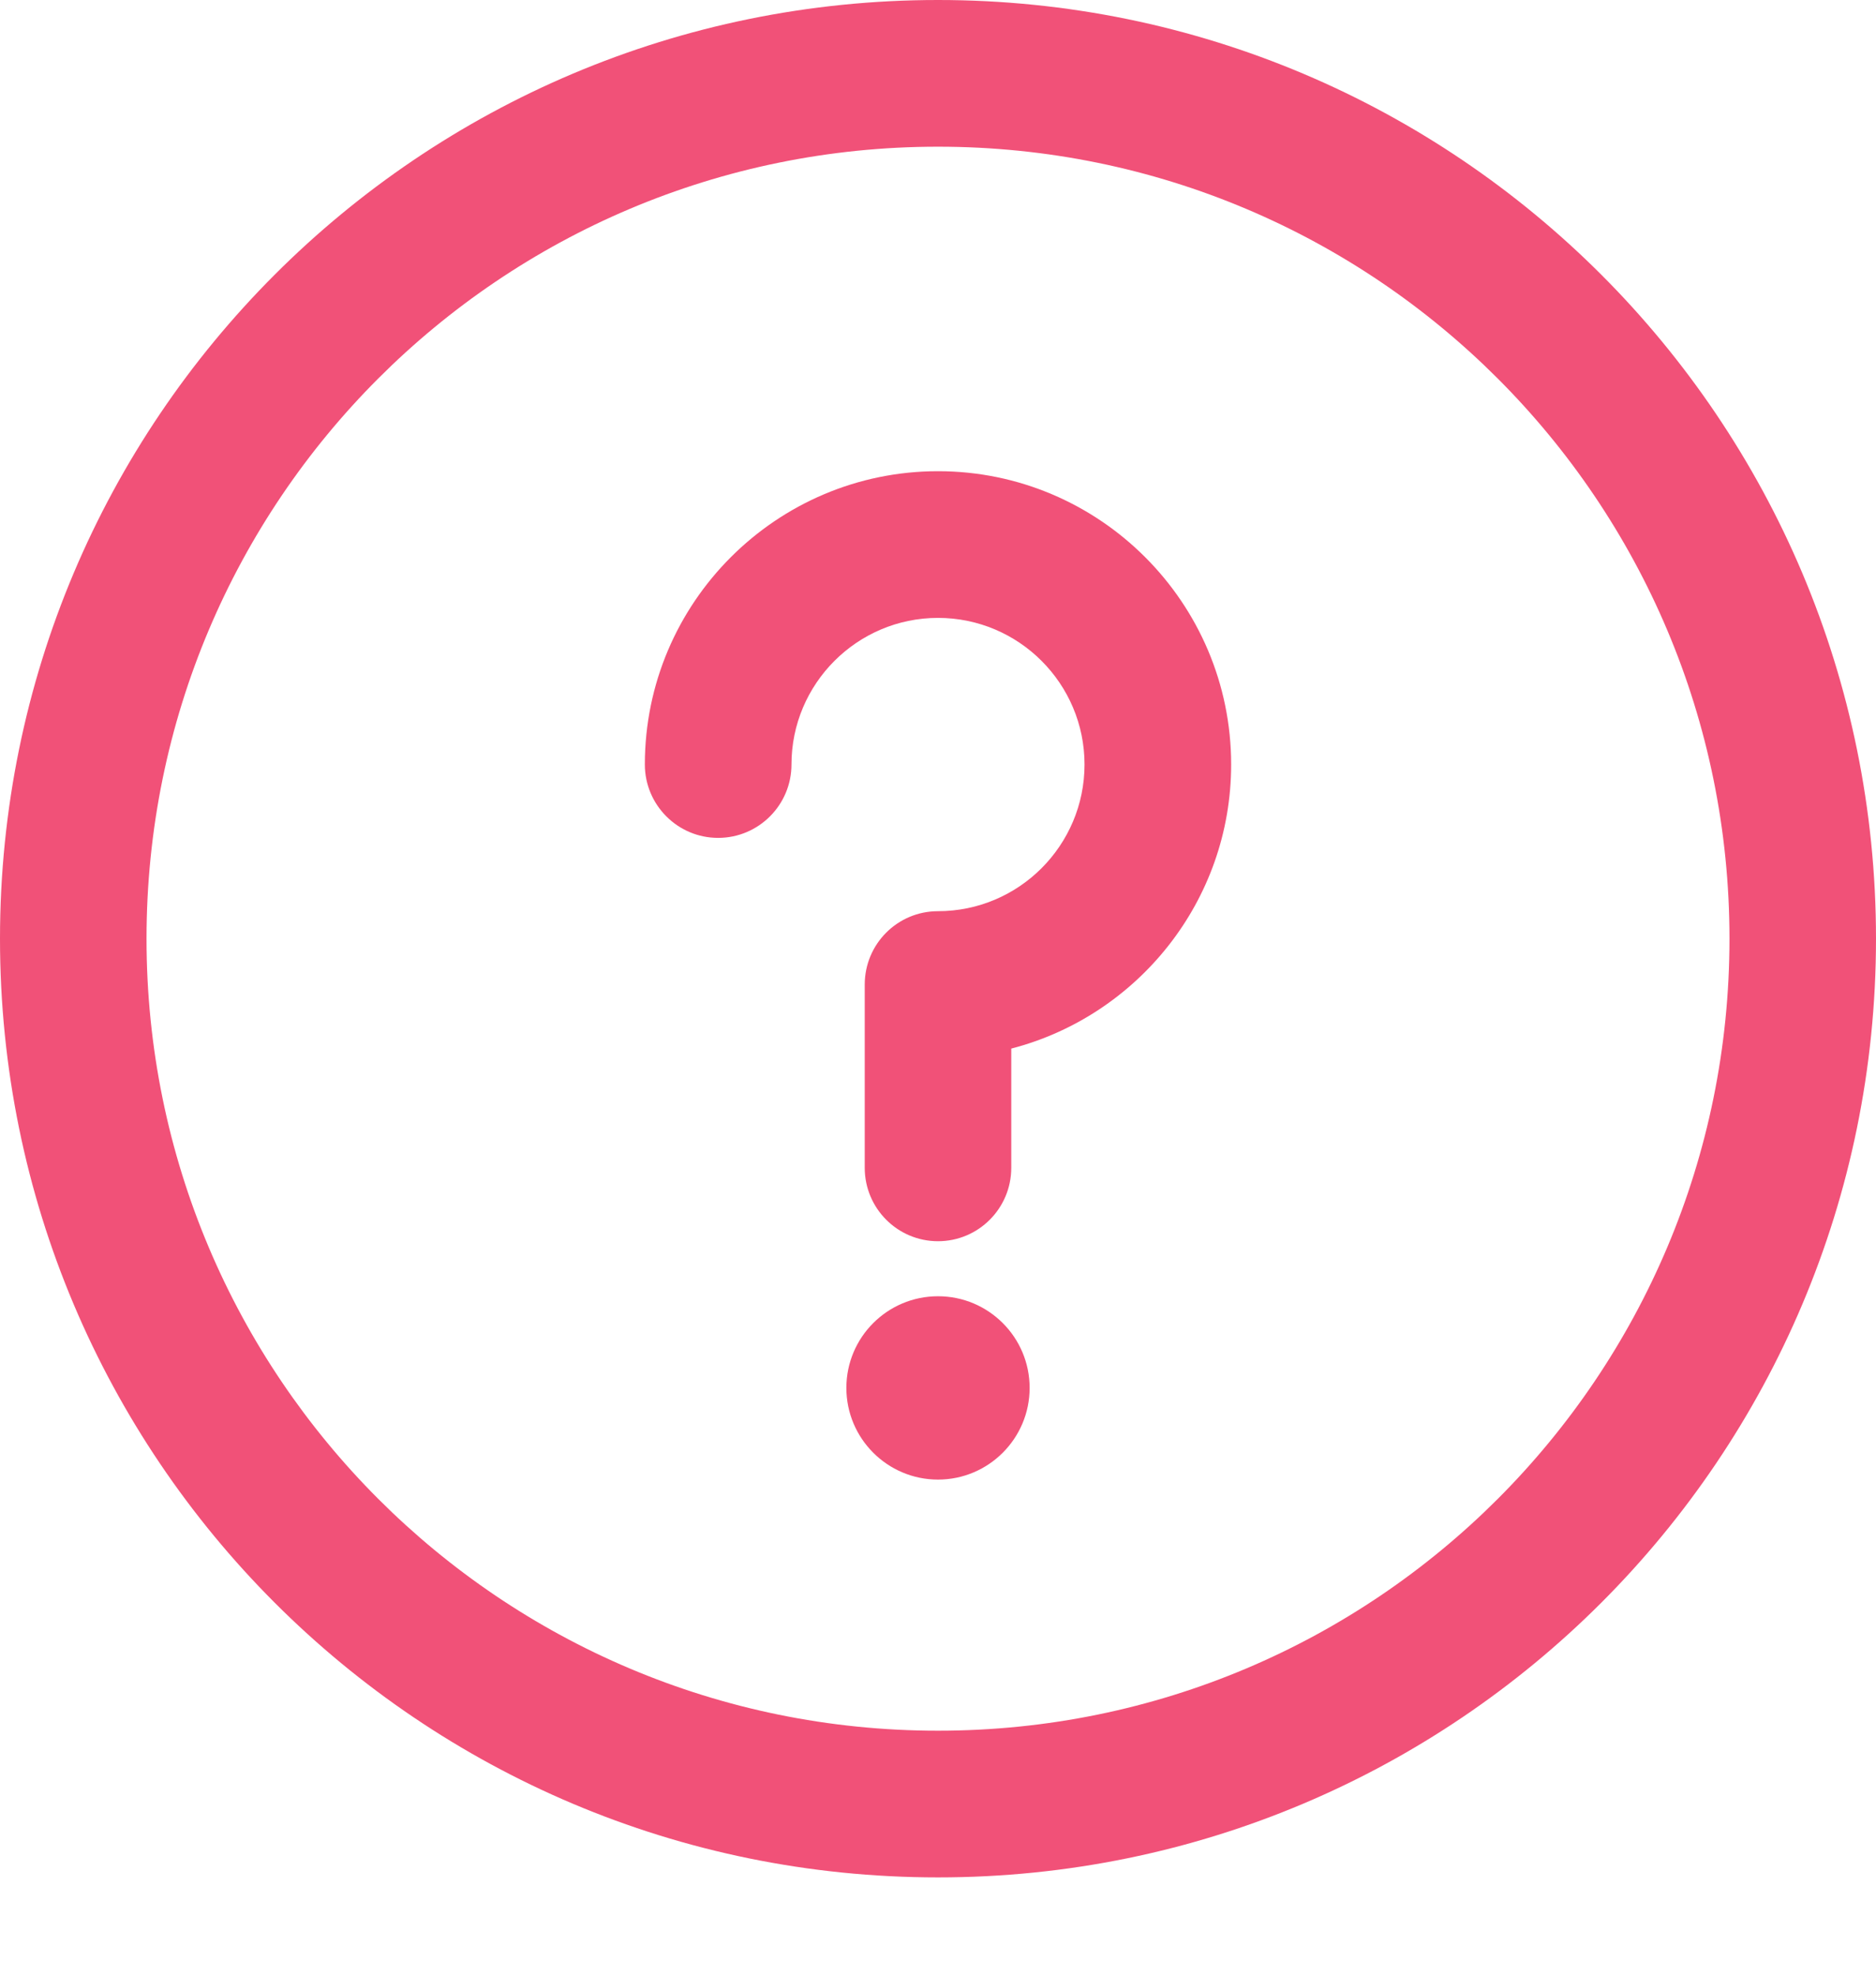 <svg width="19" height="20" viewBox="0 0 19 20" fill="none" xmlns="http://www.w3.org/2000/svg">
<path d="M9.5 0C4.25 0 0 4.25 0 9.503C0 14.754 4.249 19.005 9.5 19.005C14.75 19.005 19 14.755 19 9.503C19 4.251 14.751 0 9.5 0ZM9.5 17.52C5.07 17.52 1.484 13.934 1.484 9.503C1.484 5.071 5.069 1.485 9.5 1.485C13.93 1.485 17.516 5.071 17.516 9.503C17.516 13.934 13.931 17.52 9.5 17.52Z" fill="#F15178"/>
<path d="M9.5 4.77C7.863 4.77 6.531 6.102 6.531 7.739C6.531 8.149 6.864 8.482 7.273 8.482C7.683 8.482 8.016 8.149 8.016 7.739C8.016 6.921 8.682 6.255 9.5 6.255C10.319 6.255 10.984 6.921 10.984 7.739C10.984 8.558 10.319 9.224 9.5 9.224C9.09 9.224 8.758 9.556 8.758 9.967V11.822C8.758 12.232 9.09 12.565 9.5 12.565C9.91 12.565 10.242 12.232 10.242 11.822V10.615C11.521 10.284 12.469 9.121 12.469 7.739C12.469 6.102 11.137 4.77 9.5 4.77Z" fill="#F15178"/>
<path d="M9.5 14.978C10.012 14.978 10.428 14.562 10.428 14.05C10.428 13.537 10.012 13.122 9.5 13.122C8.988 13.122 8.572 13.537 8.572 14.05C8.572 14.562 8.988 14.978 9.5 14.978Z" fill="#F15178"/>
</svg>
